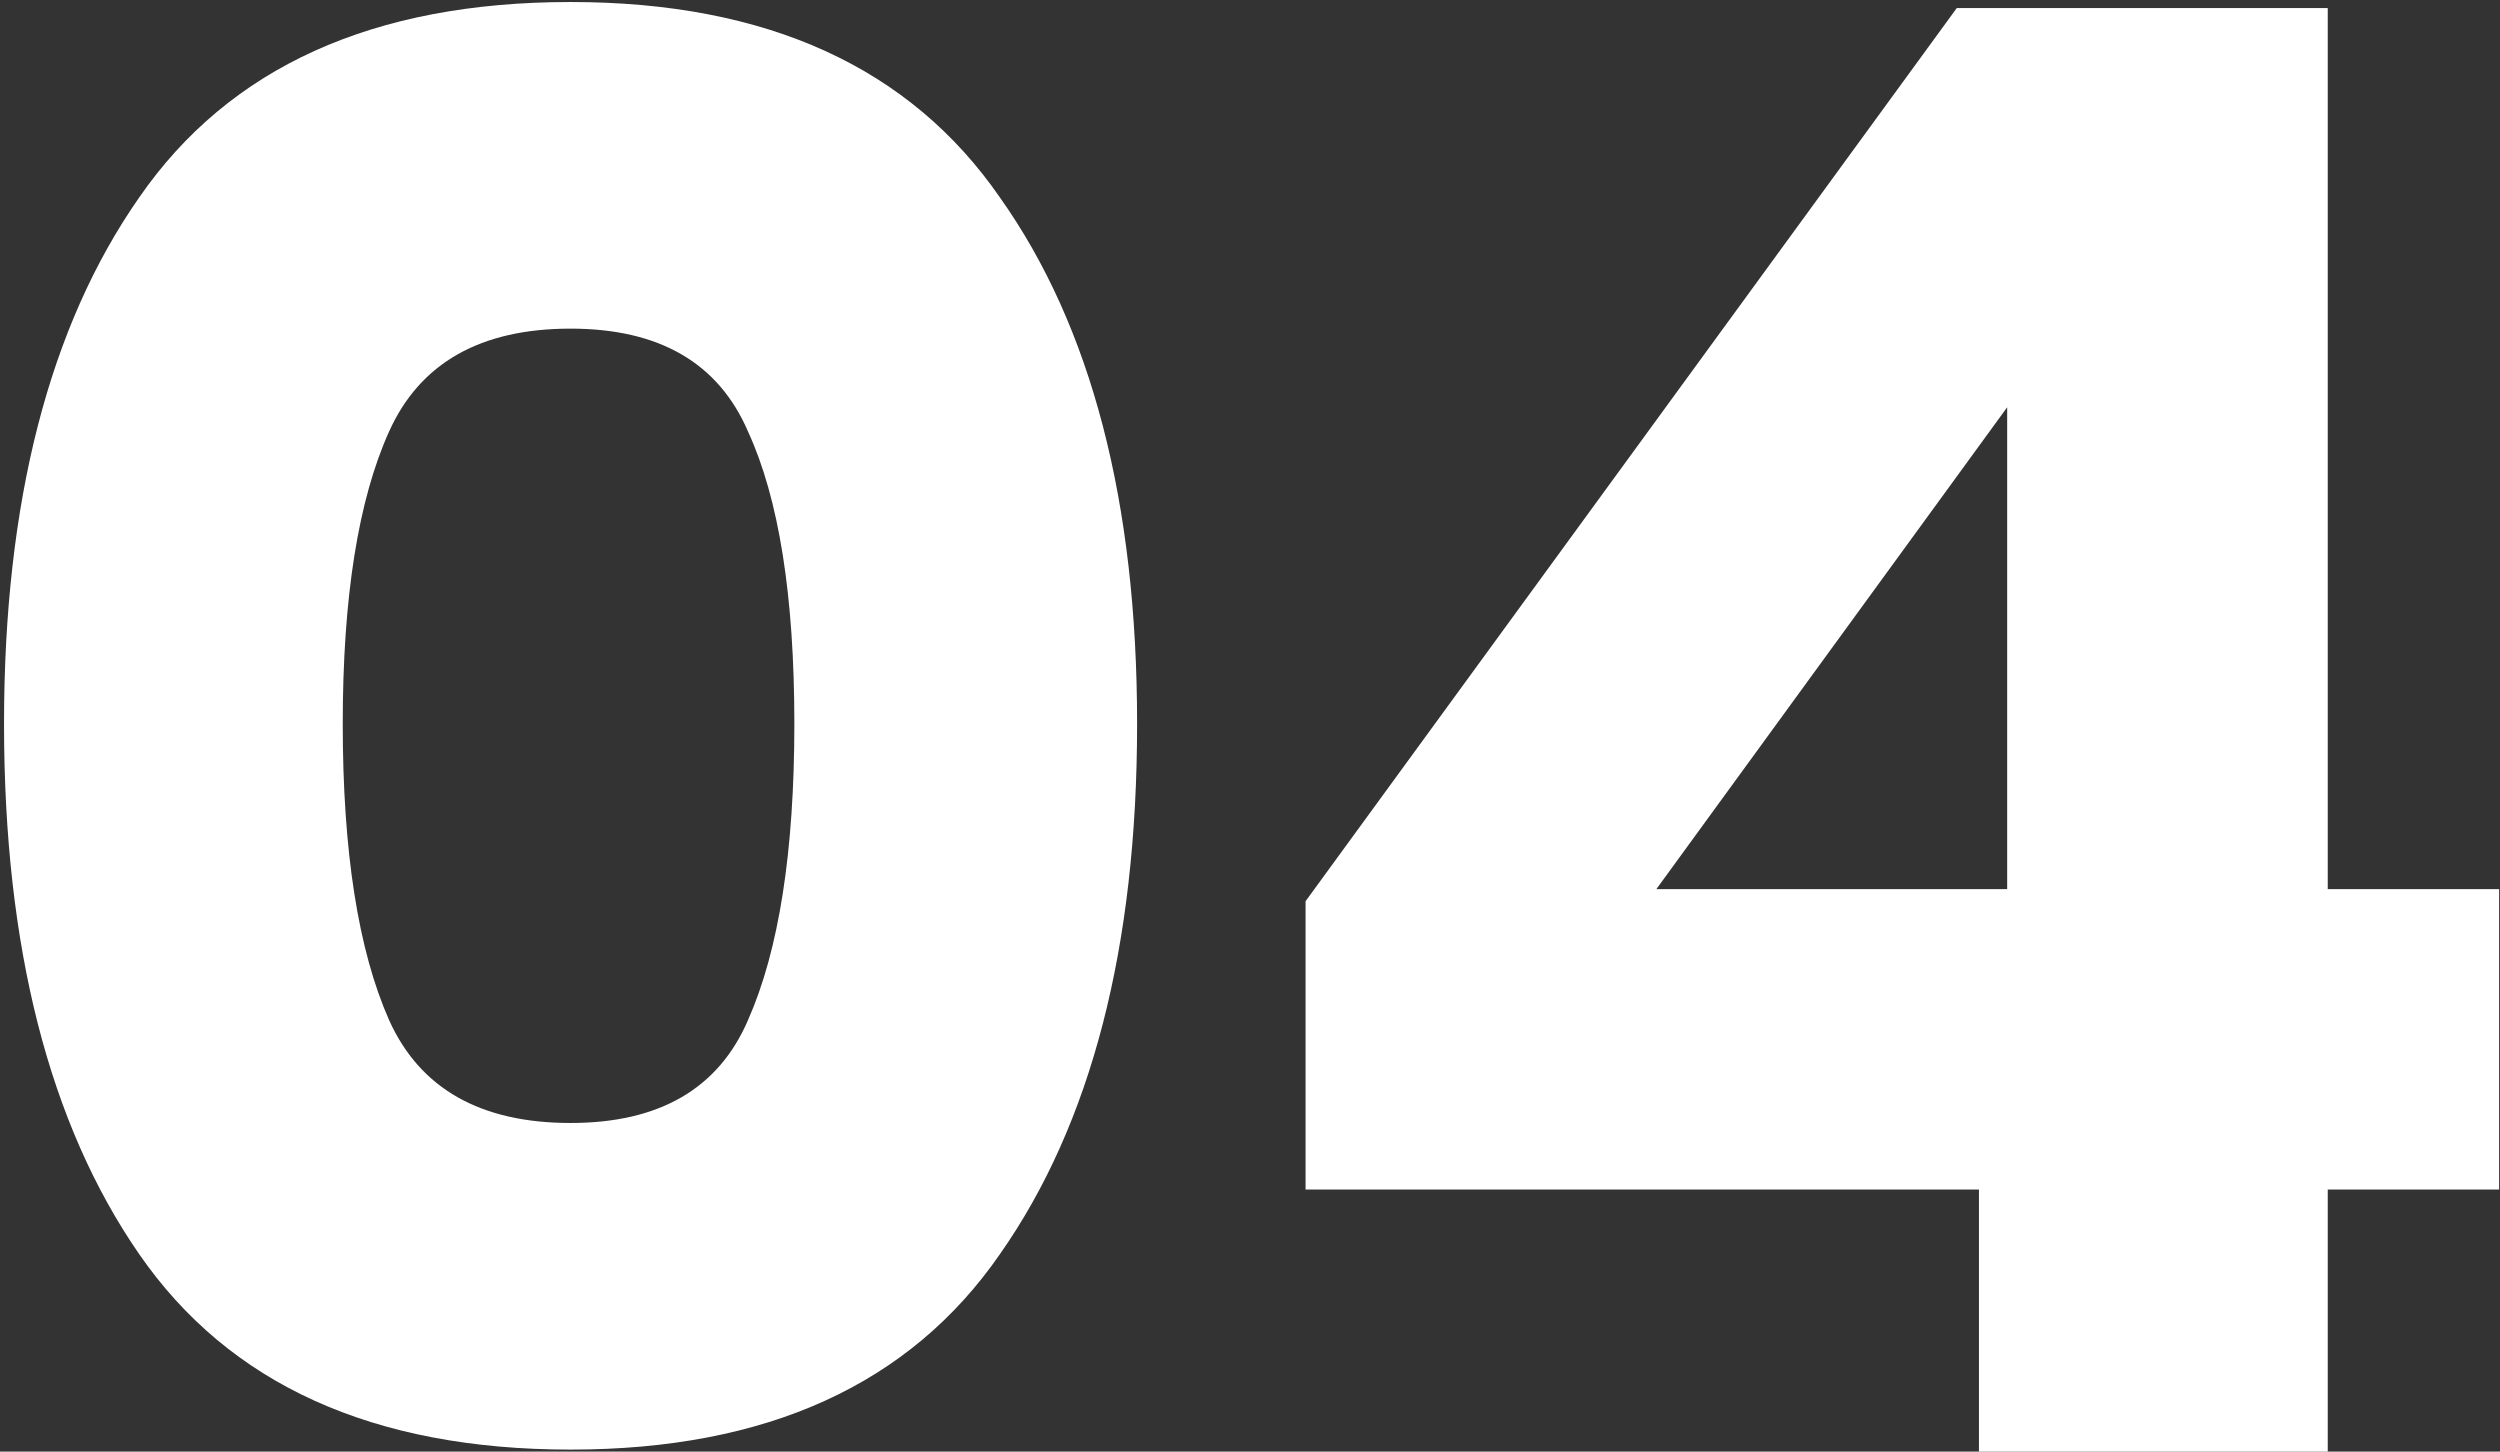 <svg xmlns="http://www.w3.org/2000/svg" width="62" height="36" viewBox="0 0 62 36" fill="none"><rect x="0" y="0" width="62" height="36" fill="#333333" stroke="none"/><path d="M3.45 31.1C1.217 27.867 0.1 23.483 0.1 17.95C0.1 12.45 1.217 8.1 3.45 4.9C5.683 1.667 9.25 0.05 14.15 0.05C19.017 0.05 22.567 1.667 24.8 4.9C27.067 8.1 28.2 12.45 28.2 17.95C28.2 23.483 27.067 27.867 24.8 31.1C22.567 34.333 19.017 35.95 14.15 35.95C9.25 35.95 5.683 34.333 3.45 31.1ZM18.55 25.3C19.317 23.567 19.7 21.117 19.7 17.95C19.7 14.783 19.317 12.367 18.55 10.7C17.817 9 16.35 8.15 14.15 8.15C11.917 8.15 10.417 9 9.65 10.7C8.883 12.4 8.5 14.817 8.5 17.95C8.5 21.117 8.883 23.567 9.65 25.3C10.417 27 11.917 27.85 14.15 27.85C16.35 27.85 17.817 27 18.55 25.3ZM32.378 29.5V22.35L48.528 0.2H57.728V22.05H61.978V29.5H57.728V36H49.078V29.5H32.378ZM49.778 10.1L41.078 22.05H49.778V10.1Z" fill="white"></path></svg>